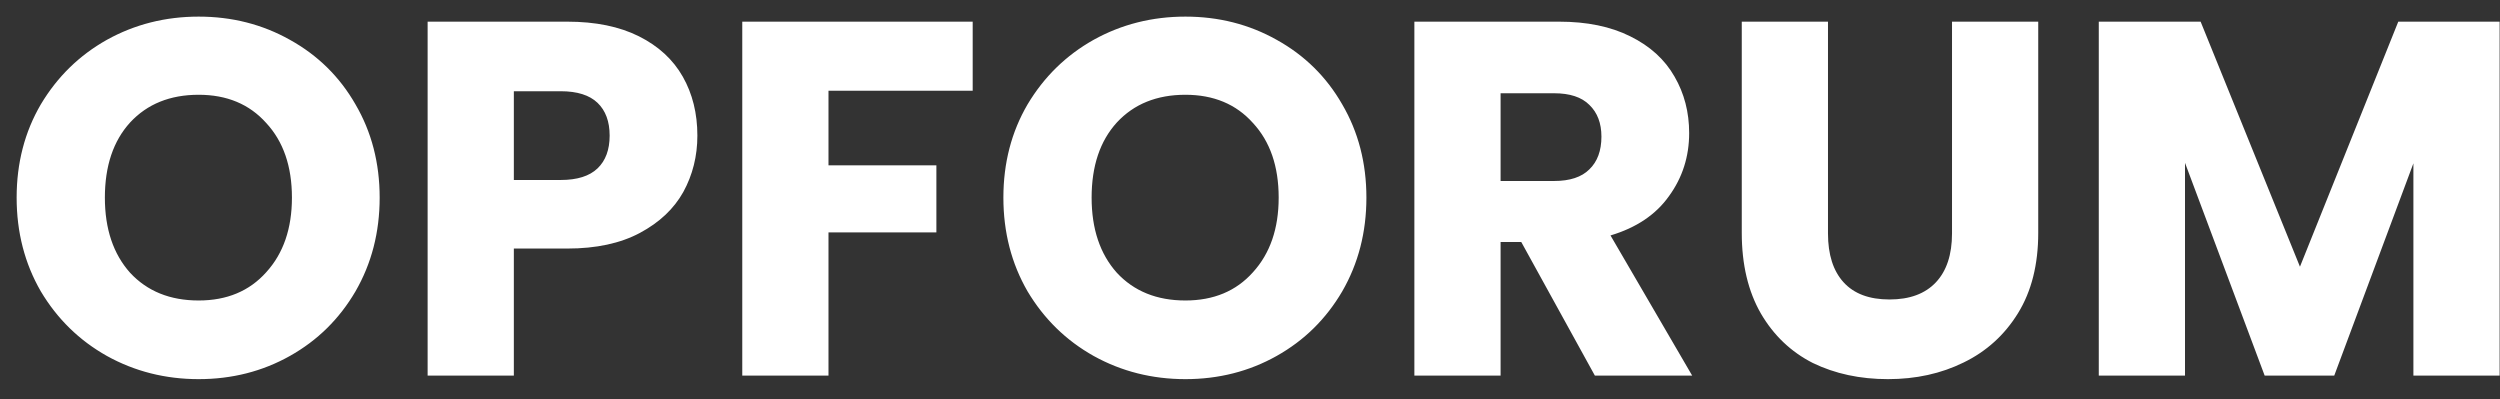 <svg width="119" height="19" viewBox="0 0 119 19" fill="none" xmlns="http://www.w3.org/2000/svg">
<rect x="0" y="0" width="119" height="19" fill="#333333" stroke="none"/>
<path d="M9.456 18.047C7.872 18.047 6.416 17.679 5.088 16.943C3.776 16.207 2.728 15.183 1.944 13.871C1.176 12.543 0.792 11.055 0.792 9.407C0.792 7.759 1.176 6.279 1.944 4.967C2.728 3.655 3.776 2.631 5.088 1.895C6.416 1.159 7.872 0.791 9.456 0.791C11.04 0.791 12.488 1.159 13.8 1.895C15.128 2.631 16.168 3.655 16.92 4.967C17.688 6.279 18.072 7.759 18.072 9.407C18.072 11.055 17.688 12.543 16.92 13.871C16.152 15.183 15.112 16.207 13.8 16.943C12.488 17.679 11.04 18.047 9.456 18.047ZM9.456 14.303C10.8 14.303 11.872 13.855 12.672 12.959C13.488 12.063 13.896 10.879 13.896 9.407C13.896 7.919 13.488 6.735 12.672 5.855C11.872 4.959 10.8 4.511 9.456 4.511C8.096 4.511 7.008 4.951 6.192 5.831C5.392 6.711 4.992 7.903 4.992 9.407C4.992 10.895 5.392 12.087 6.192 12.983C7.008 13.863 8.096 14.303 9.456 14.303ZM33.195 6.455C33.195 7.431 32.971 8.327 32.523 9.143C32.075 9.943 31.387 10.591 30.459 11.087C29.531 11.583 28.379 11.831 27.003 11.831H24.459V17.879H20.355V1.031H27.003C28.347 1.031 29.483 1.263 30.411 1.727C31.339 2.191 32.035 2.831 32.499 3.647C32.963 4.463 33.195 5.399 33.195 6.455ZM26.691 8.567C27.475 8.567 28.059 8.383 28.443 8.015C28.827 7.647 29.019 7.127 29.019 6.455C29.019 5.783 28.827 5.263 28.443 4.895C28.059 4.527 27.475 4.343 26.691 4.343H24.459V8.567H26.691ZM46.3 1.031V4.319H39.436V7.871H44.572V11.063H39.436V17.879H35.332V1.031H46.3ZM56.425 18.047C54.841 18.047 53.385 17.679 52.057 16.943C50.745 16.207 49.697 15.183 48.913 13.871C48.145 12.543 47.761 11.055 47.761 9.407C47.761 7.759 48.145 6.279 48.913 4.967C49.697 3.655 50.745 2.631 52.057 1.895C53.385 1.159 54.841 0.791 56.425 0.791C58.009 0.791 59.457 1.159 60.769 1.895C62.097 2.631 63.137 3.655 63.889 4.967C64.657 6.279 65.041 7.759 65.041 9.407C65.041 11.055 64.657 12.543 63.889 13.871C63.121 15.183 62.081 16.207 60.769 16.943C59.457 17.679 58.009 18.047 56.425 18.047ZM56.425 14.303C57.769 14.303 58.841 13.855 59.641 12.959C60.457 12.063 60.865 10.879 60.865 9.407C60.865 7.919 60.457 6.735 59.641 5.855C58.841 4.959 57.769 4.511 56.425 4.511C55.065 4.511 53.977 4.951 53.161 5.831C52.361 6.711 51.961 7.903 51.961 9.407C51.961 10.895 52.361 12.087 53.161 12.983C53.977 13.863 55.065 14.303 56.425 14.303ZM75.916 17.879L72.412 11.519H71.428V17.879H67.324V1.031H74.212C75.54 1.031 76.668 1.263 77.596 1.727C78.54 2.191 79.244 2.831 79.708 3.647C80.172 4.447 80.404 5.343 80.404 6.335C80.404 7.455 80.084 8.455 79.444 9.335C78.82 10.215 77.892 10.839 76.66 11.207L80.548 17.879H75.916ZM71.428 8.615H73.972C74.724 8.615 75.284 8.431 75.652 8.063C76.036 7.695 76.228 7.175 76.228 6.503C76.228 5.863 76.036 5.359 75.652 4.991C75.284 4.623 74.724 4.439 73.972 4.439H71.428V8.615ZM87.012 1.031V11.111C87.012 12.119 87.26 12.895 87.756 13.439C88.252 13.983 88.98 14.255 89.94 14.255C90.9 14.255 91.636 13.983 92.148 13.439C92.66 12.895 92.916 12.119 92.916 11.111V1.031H97.02V11.087C97.02 12.591 96.7 13.863 96.06 14.903C95.42 15.943 94.556 16.727 93.468 17.255C92.396 17.783 91.196 18.047 89.868 18.047C88.54 18.047 87.348 17.791 86.292 17.279C85.252 16.751 84.428 15.967 83.82 14.927C83.212 13.871 82.908 12.591 82.908 11.087V1.031H87.012ZM118.982 1.031V17.879H114.878V7.775L111.11 17.879H107.798L104.006 7.751V17.879H99.902V1.031H104.75L109.478 12.695L114.158 1.031H118.982Z" fill="white"/>
</svg>

